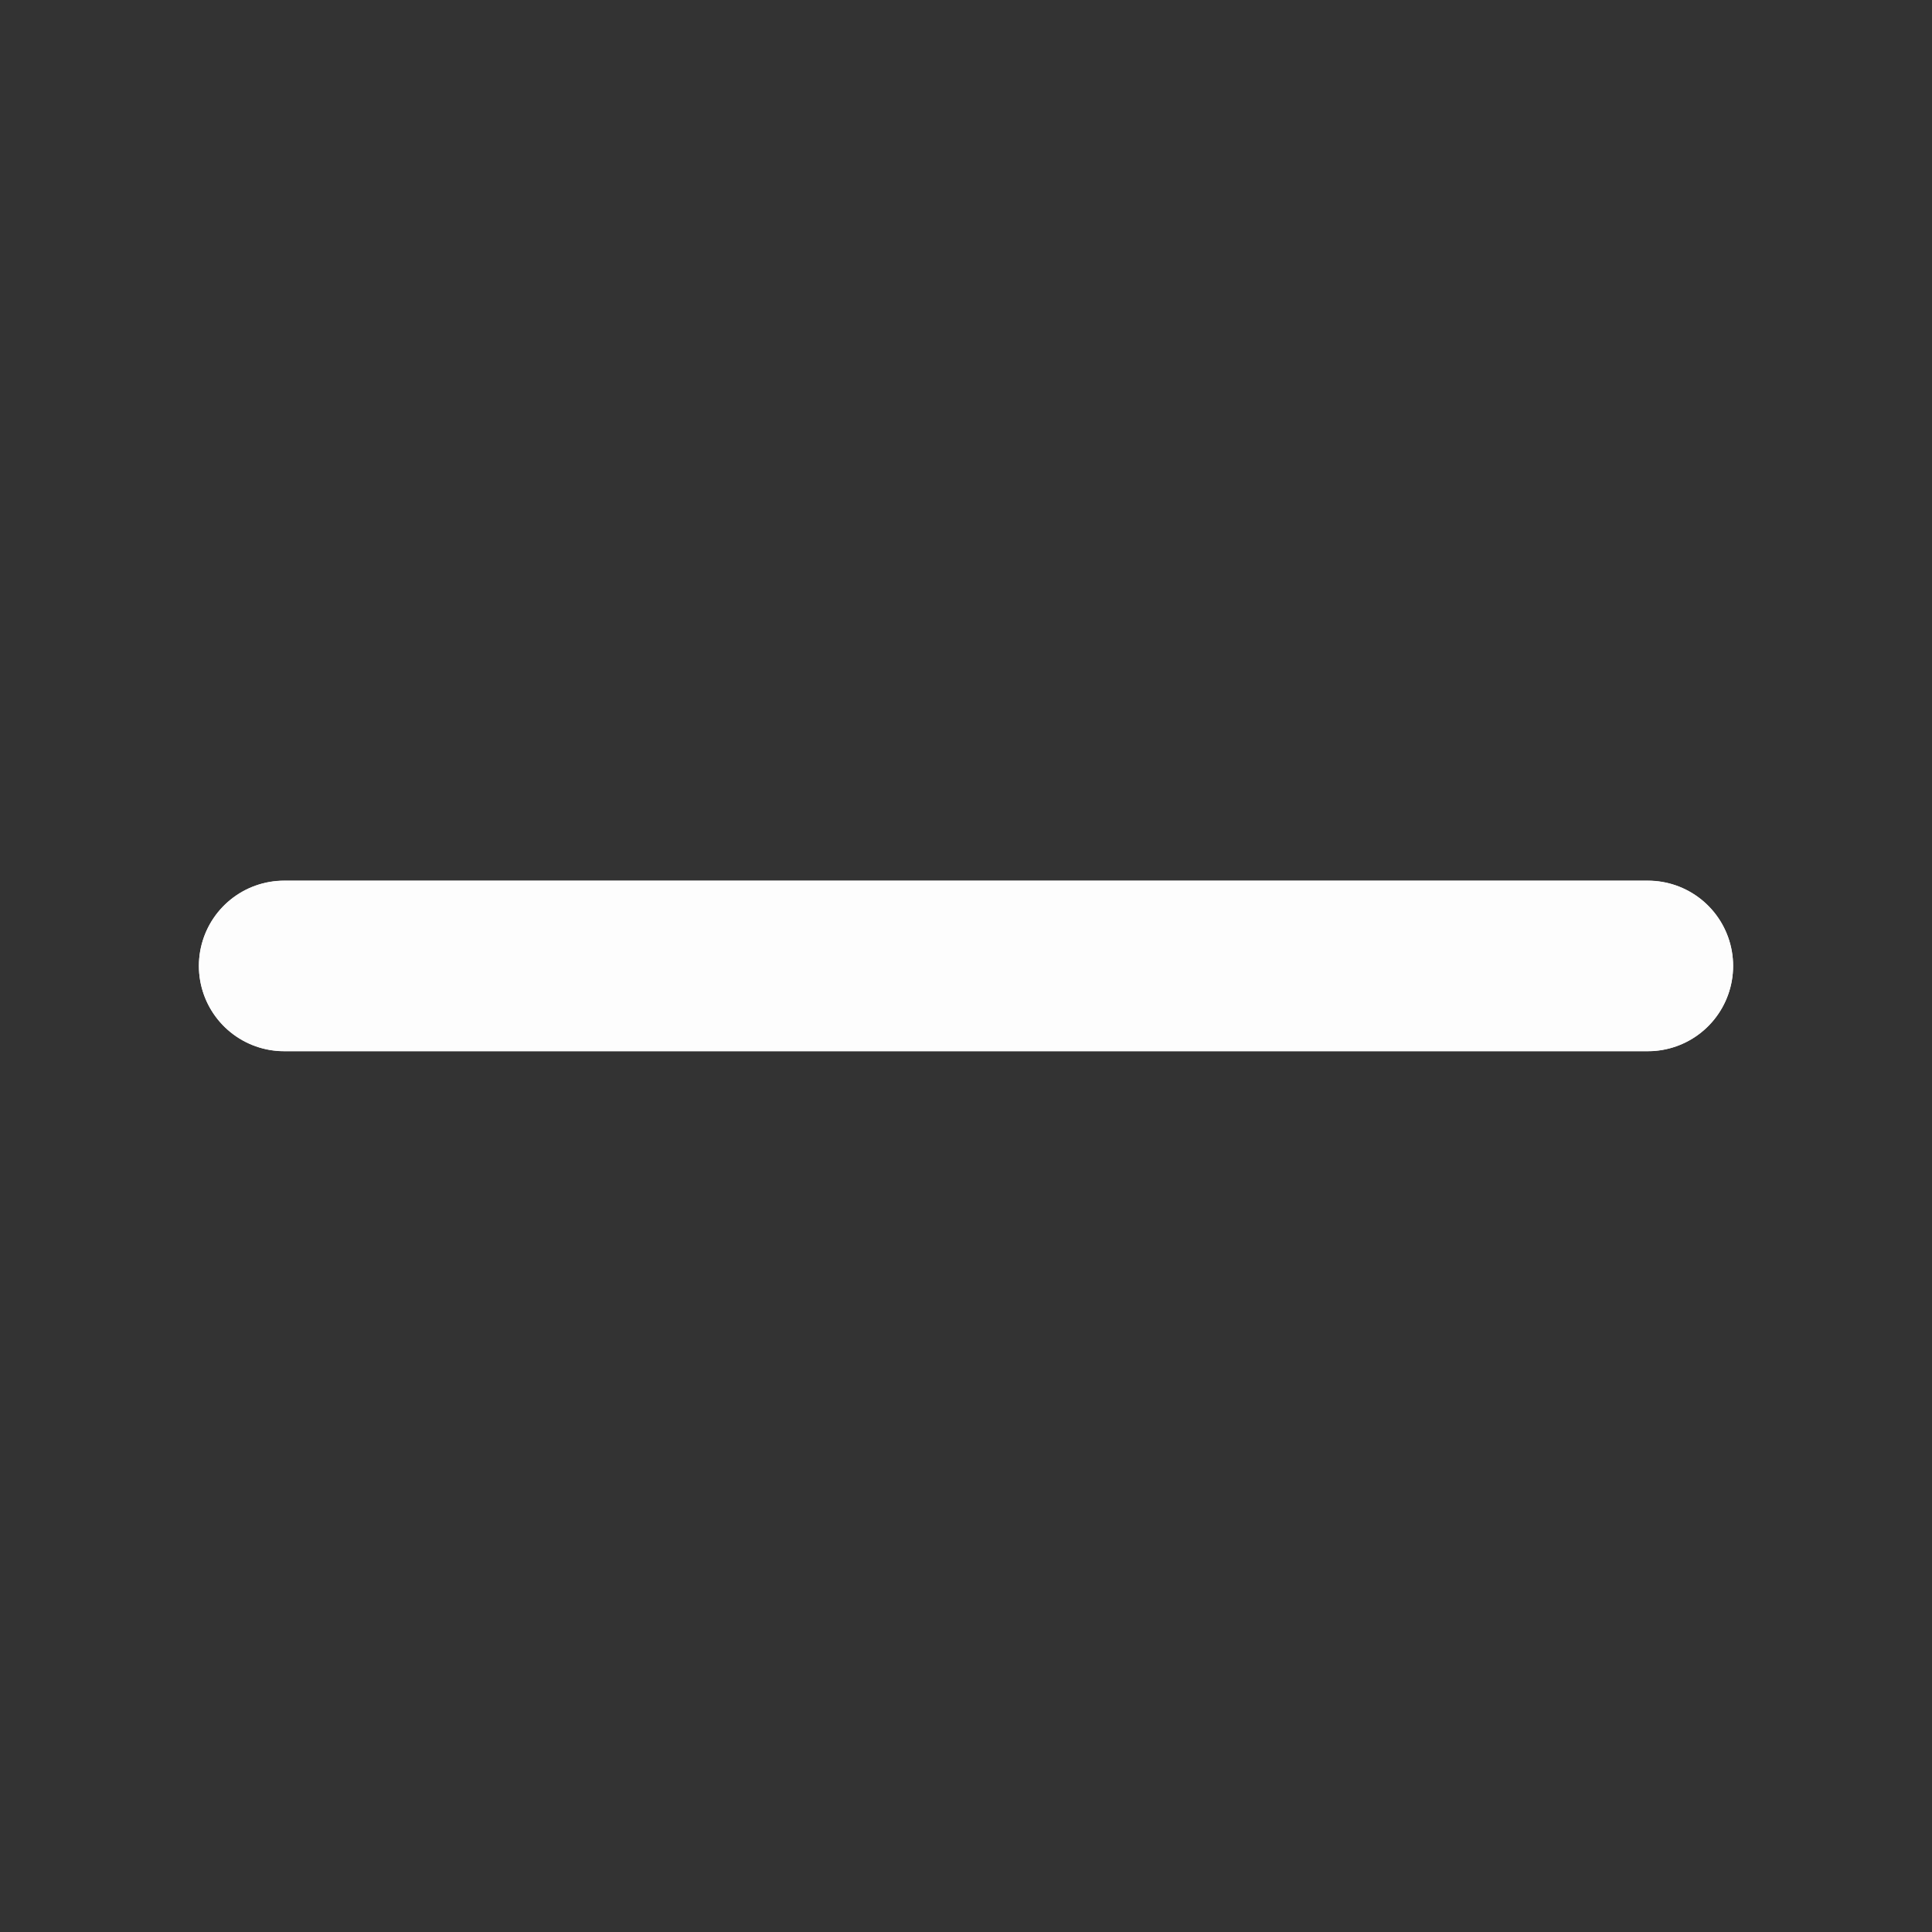 <svg width="28" height="28" viewBox="0 0 28 28" fill="none" xmlns="http://www.w3.org/2000/svg">
<rect x="0" y="0" width="28" height="28" fill="#333333" stroke="none"/>
<g id="Plus" clip-path="url(#clip0_1362_19200)">
<path id="Vector" d="M4.118 14H23.882" stroke="#FDFDFD" stroke-width="2.471" stroke-linecap="round" stroke-linejoin="round"/>
<path id="Vector_2" d="M23.882 13.998L4.118 13.998" stroke="#FDFDFD" stroke-width="2.471" stroke-linecap="round" stroke-linejoin="round"/>
</g>
<defs>
<clipPath id="clip0_1362_19200">
<rect width="28" height="28" fill="white"/>
</clipPath>
</defs>
</svg>
